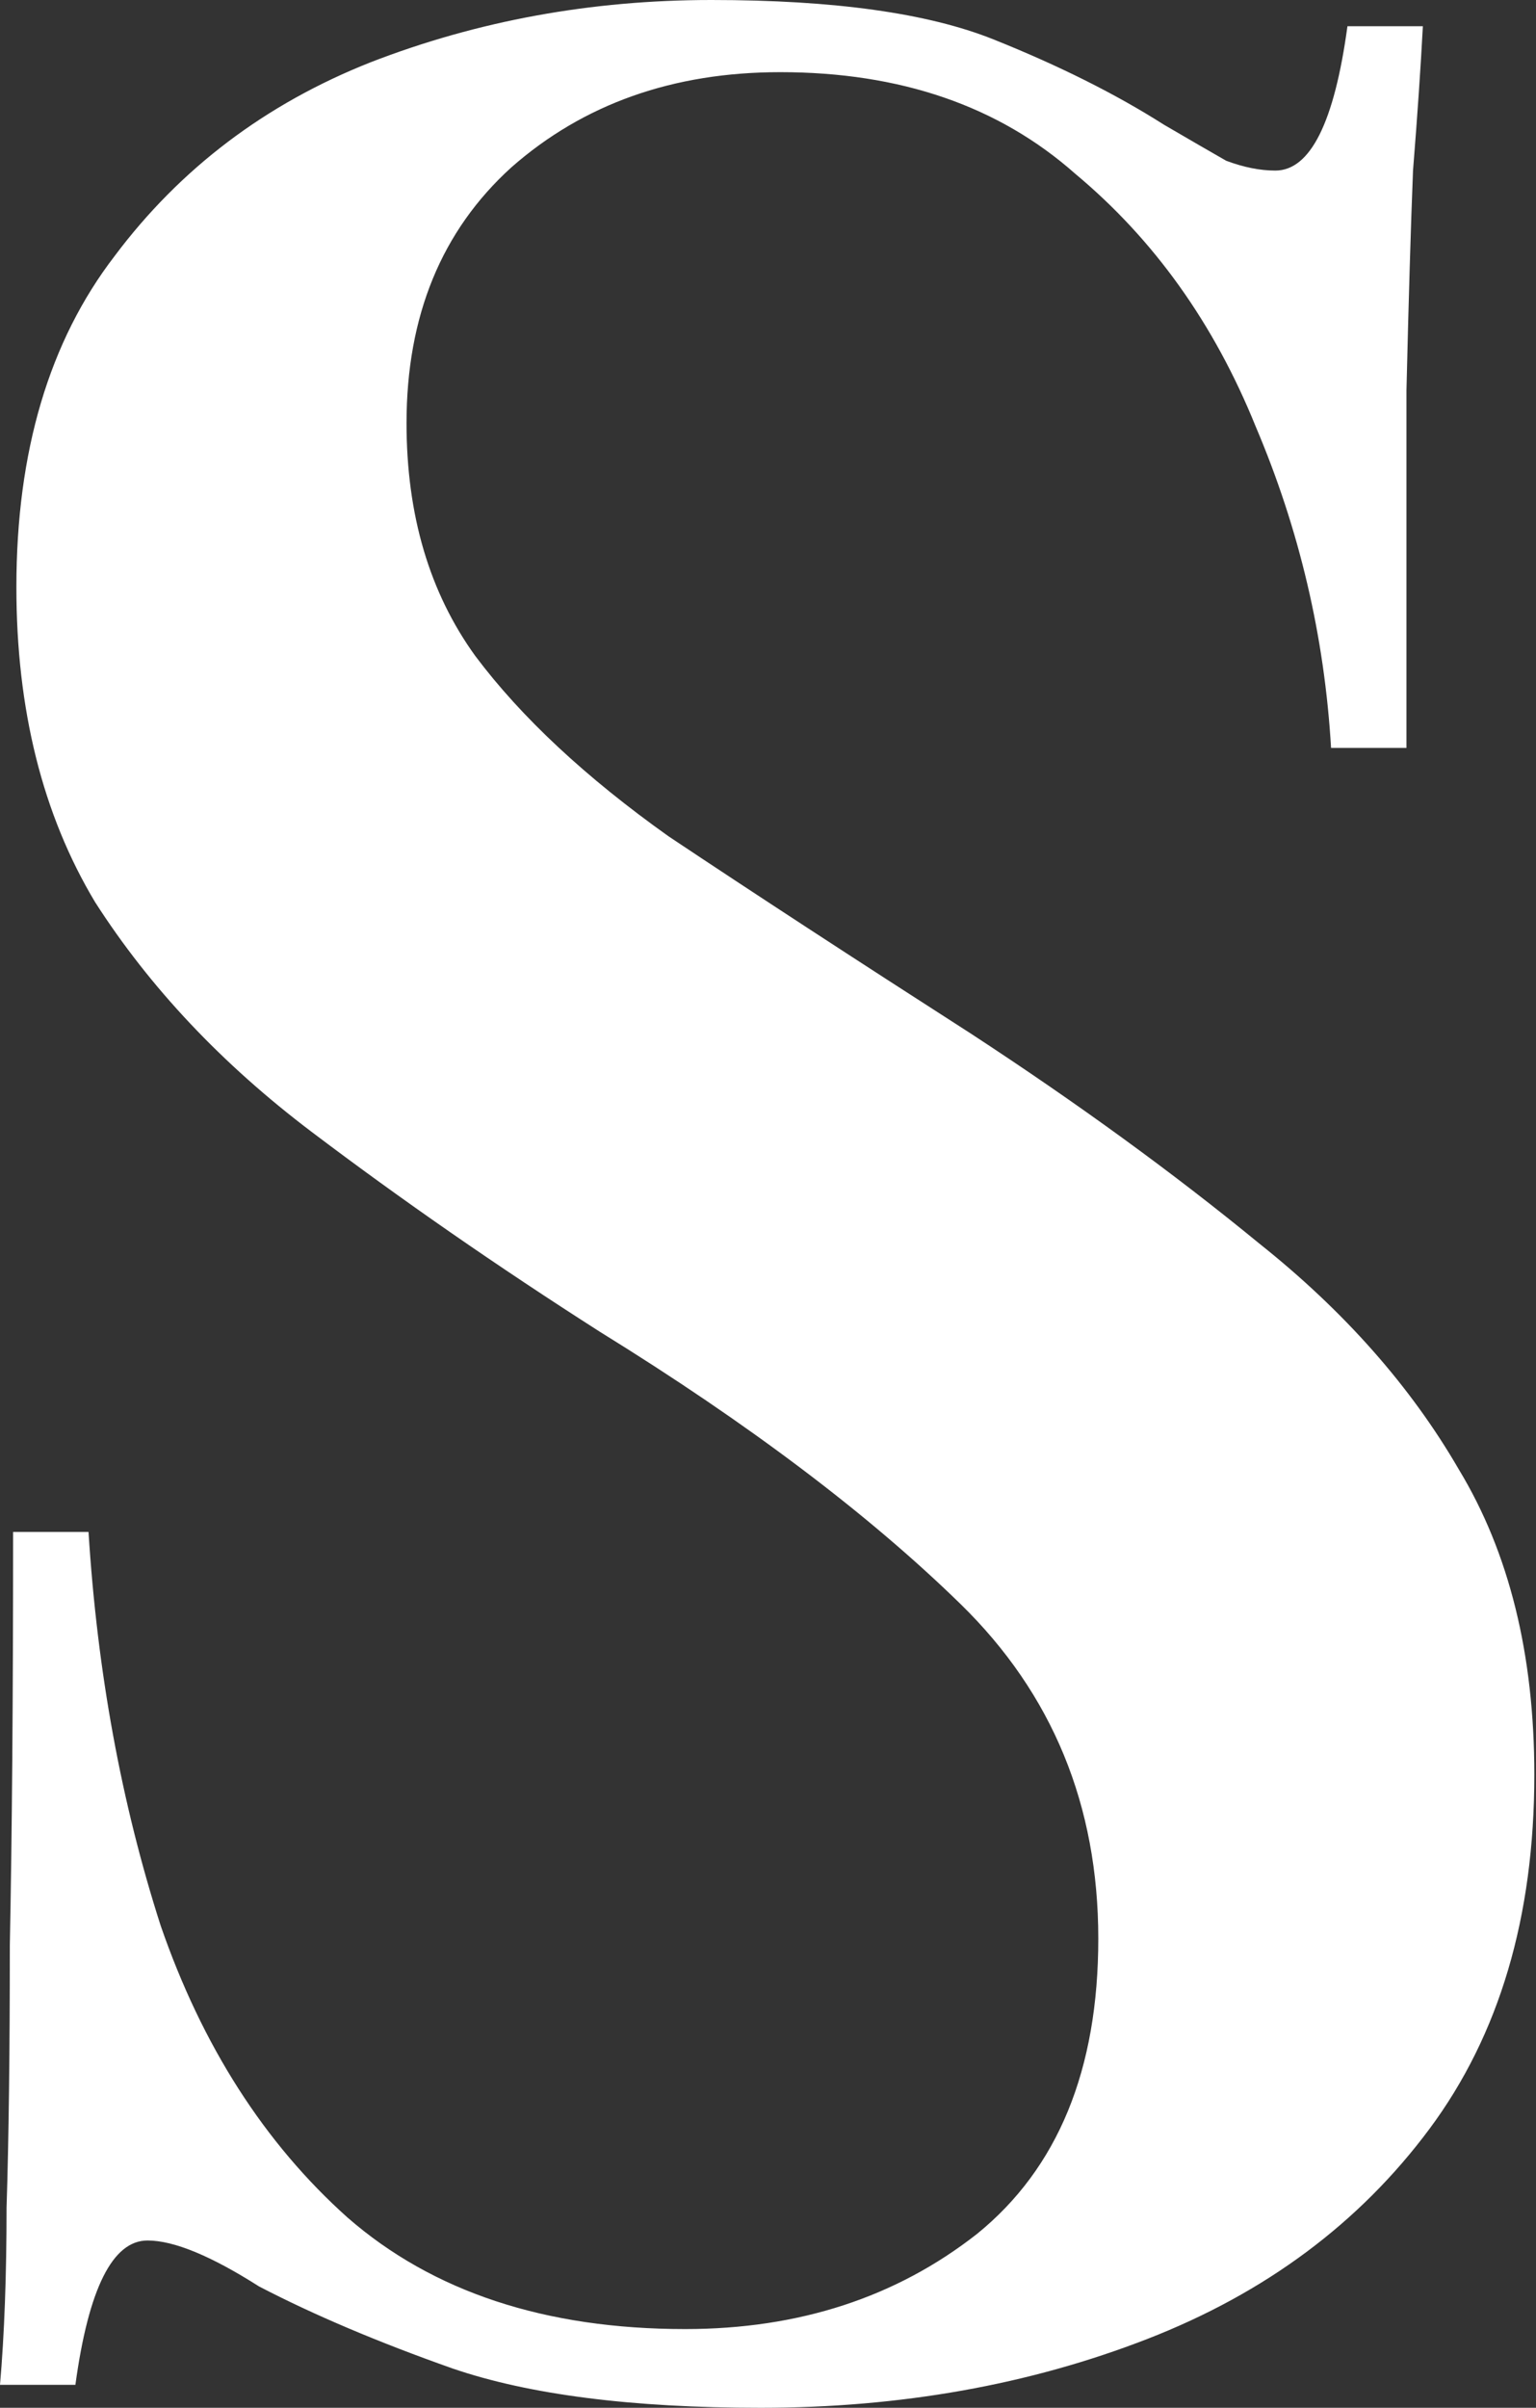 <?xml version="1.0" encoding="UTF-8"?> <svg xmlns="http://www.w3.org/2000/svg" width="90" height="141" viewBox="0 0 90 141" fill="none"><rect x="0" y="0" width="90" height="141" fill="#333333" stroke="none"/> <path d="M41.685 0C48.857 0 54.364 0.768 58.206 2.305C62.048 3.842 65.377 5.507 68.195 7.3C69.732 8.196 70.948 8.901 71.845 9.413C72.869 9.797 73.83 9.989 74.726 9.989C76.775 9.989 78.184 7.172 78.952 1.537H83.371C83.243 3.97 83.05 6.787 82.794 9.989C82.666 13.191 82.538 17.481 82.41 22.86C82.41 28.11 82.41 35.09 82.41 43.798H77.992C77.608 37.267 76.135 30.992 73.574 24.973C71.14 18.954 67.618 14.023 63.008 10.181C58.526 6.211 52.763 4.226 45.719 4.226C39.444 4.226 34.194 6.083 29.967 9.797C25.869 13.511 23.82 18.506 23.82 24.781C23.82 30.159 25.165 34.706 27.854 38.42C30.544 42.005 34.322 45.527 39.188 48.985C44.183 52.315 50.074 56.157 56.861 60.511C63.136 64.609 68.771 68.707 73.766 72.805C78.76 76.775 82.666 81.194 85.484 86.06C88.429 90.926 89.902 96.882 89.902 103.925C89.902 112.249 87.853 119.165 83.755 124.672C79.657 130.178 74.15 134.277 67.234 136.966C60.319 139.655 52.763 141 44.567 141C37.011 141 30.992 140.232 26.509 138.695C22.155 137.158 18.377 135.557 15.176 133.892C12.358 132.099 10.181 131.203 8.644 131.203C6.595 131.203 5.187 134.02 4.418 139.655H0C0.256 136.71 0.384 133.252 0.384 129.282C0.512 125.312 0.576 120.189 0.576 113.914C0.704 107.511 0.768 99.443 0.768 89.71H5.187C5.699 97.906 7.108 105.59 9.413 112.762C11.846 119.805 15.496 125.504 20.362 129.858C25.357 134.213 31.952 136.39 40.148 136.39C46.808 136.39 52.507 134.533 57.245 130.819C61.984 126.977 64.353 121.214 64.353 113.53C64.353 105.718 61.663 99.187 56.285 93.936C50.906 88.685 43.862 83.371 35.154 77.992C29.135 74.15 23.5 70.244 18.249 66.274C12.999 62.304 8.772 57.822 5.571 52.827C2.497 47.704 0.96 41.557 0.96 34.386C0.96 26.445 2.881 19.978 6.723 14.984C10.565 9.861 15.56 6.083 21.707 3.65C27.982 1.217 34.642 0 41.685 0Z" fill="white"></path> </svg> 